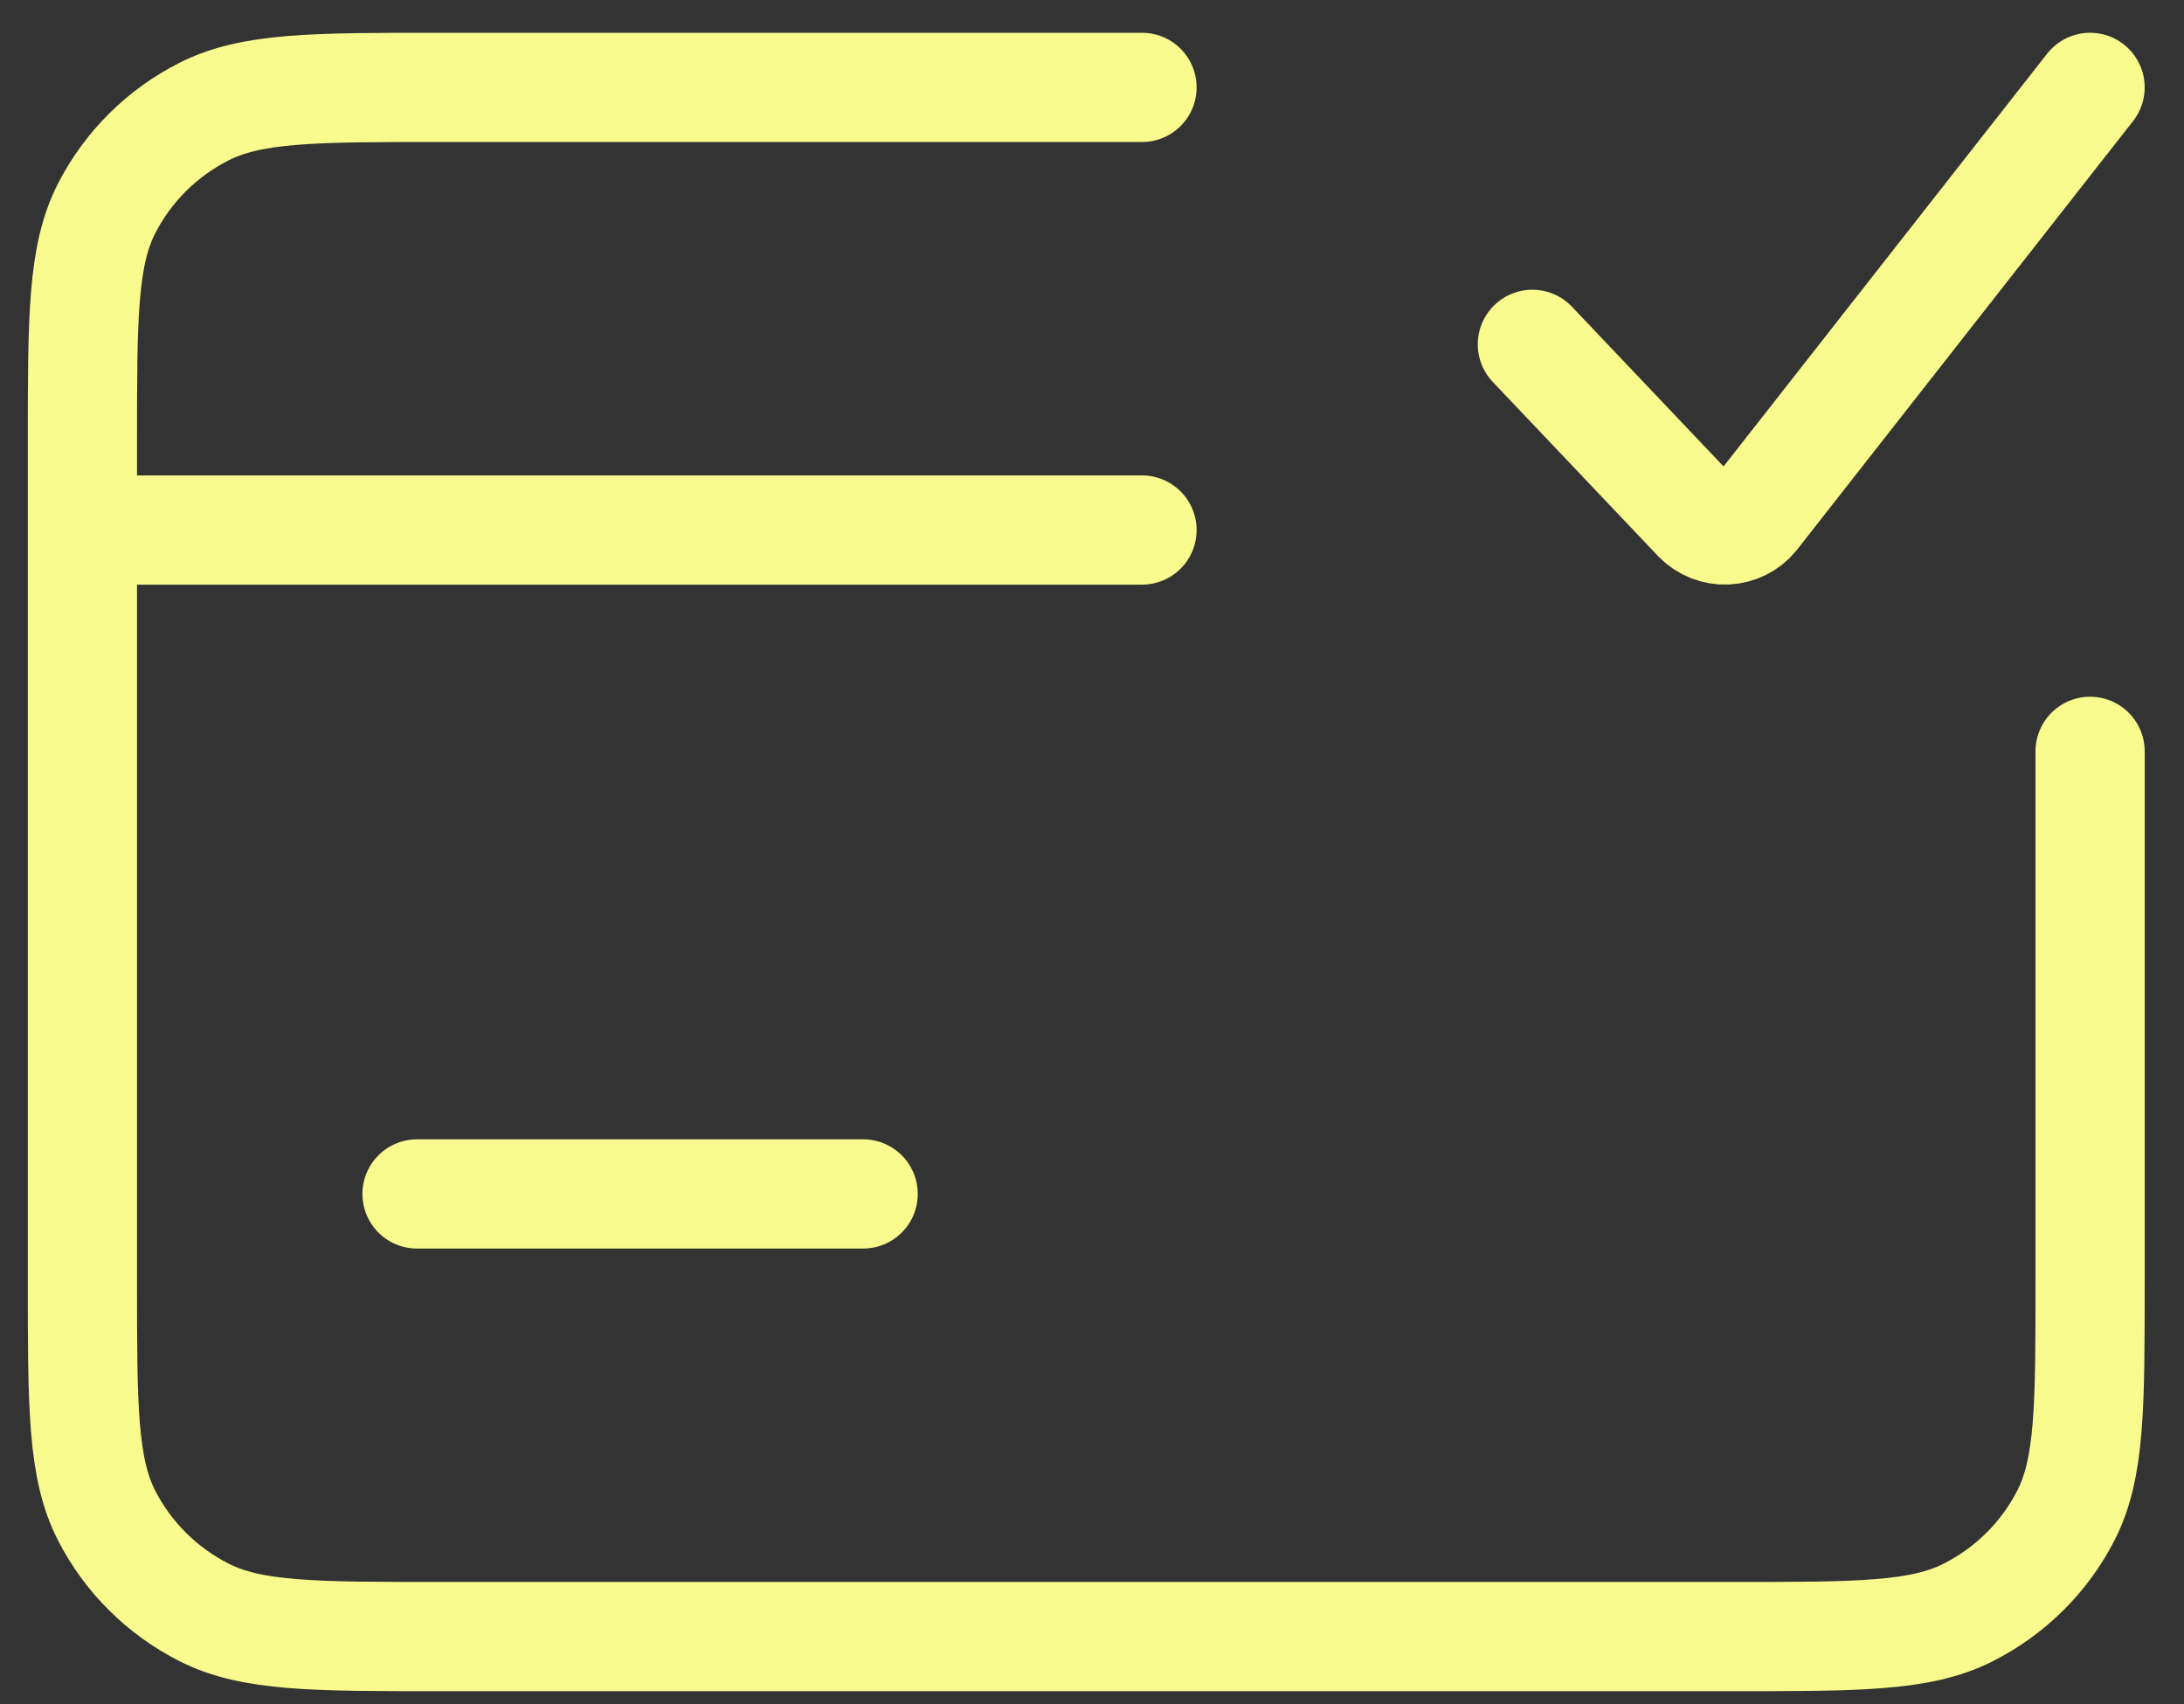 <svg width="50" height="39" viewBox="0 0 50 39" fill="none" xmlns="http://www.w3.org/2000/svg">
<rect x="0" y="0" width="50" height="39" fill="#333333" stroke="none"/>
<path d="M1.887 12.131V10.104C1.887 7.268 1.887 5.85 2.443 4.766C2.934 3.811 3.712 3.038 4.675 2.552C5.768 2 7.198 2 10.058 2H26.145M1.887 12.131H26.145M1.887 12.131V29.353C1.887 32.189 1.887 33.608 2.443 34.691C2.933 35.644 3.714 36.419 4.675 36.905C5.765 37.457 7.195 37.457 10.05 37.457H39.686C42.541 37.457 43.968 37.457 45.059 36.905C46.021 36.419 46.803 35.644 47.293 34.691C47.85 33.608 47.85 32.194 47.85 29.363V17.196M35.082 7.881L38.871 11.872C38.956 11.958 39.058 12.025 39.171 12.07C39.283 12.114 39.404 12.134 39.525 12.129C39.646 12.123 39.764 12.093 39.873 12.039C39.981 11.985 40.077 11.909 40.153 11.816L47.85 2M9.547 27.326H19.761" stroke="#F8FA8D" stroke-width="2.5" stroke-linecap="round" stroke-linejoin="round"/>
</svg>
